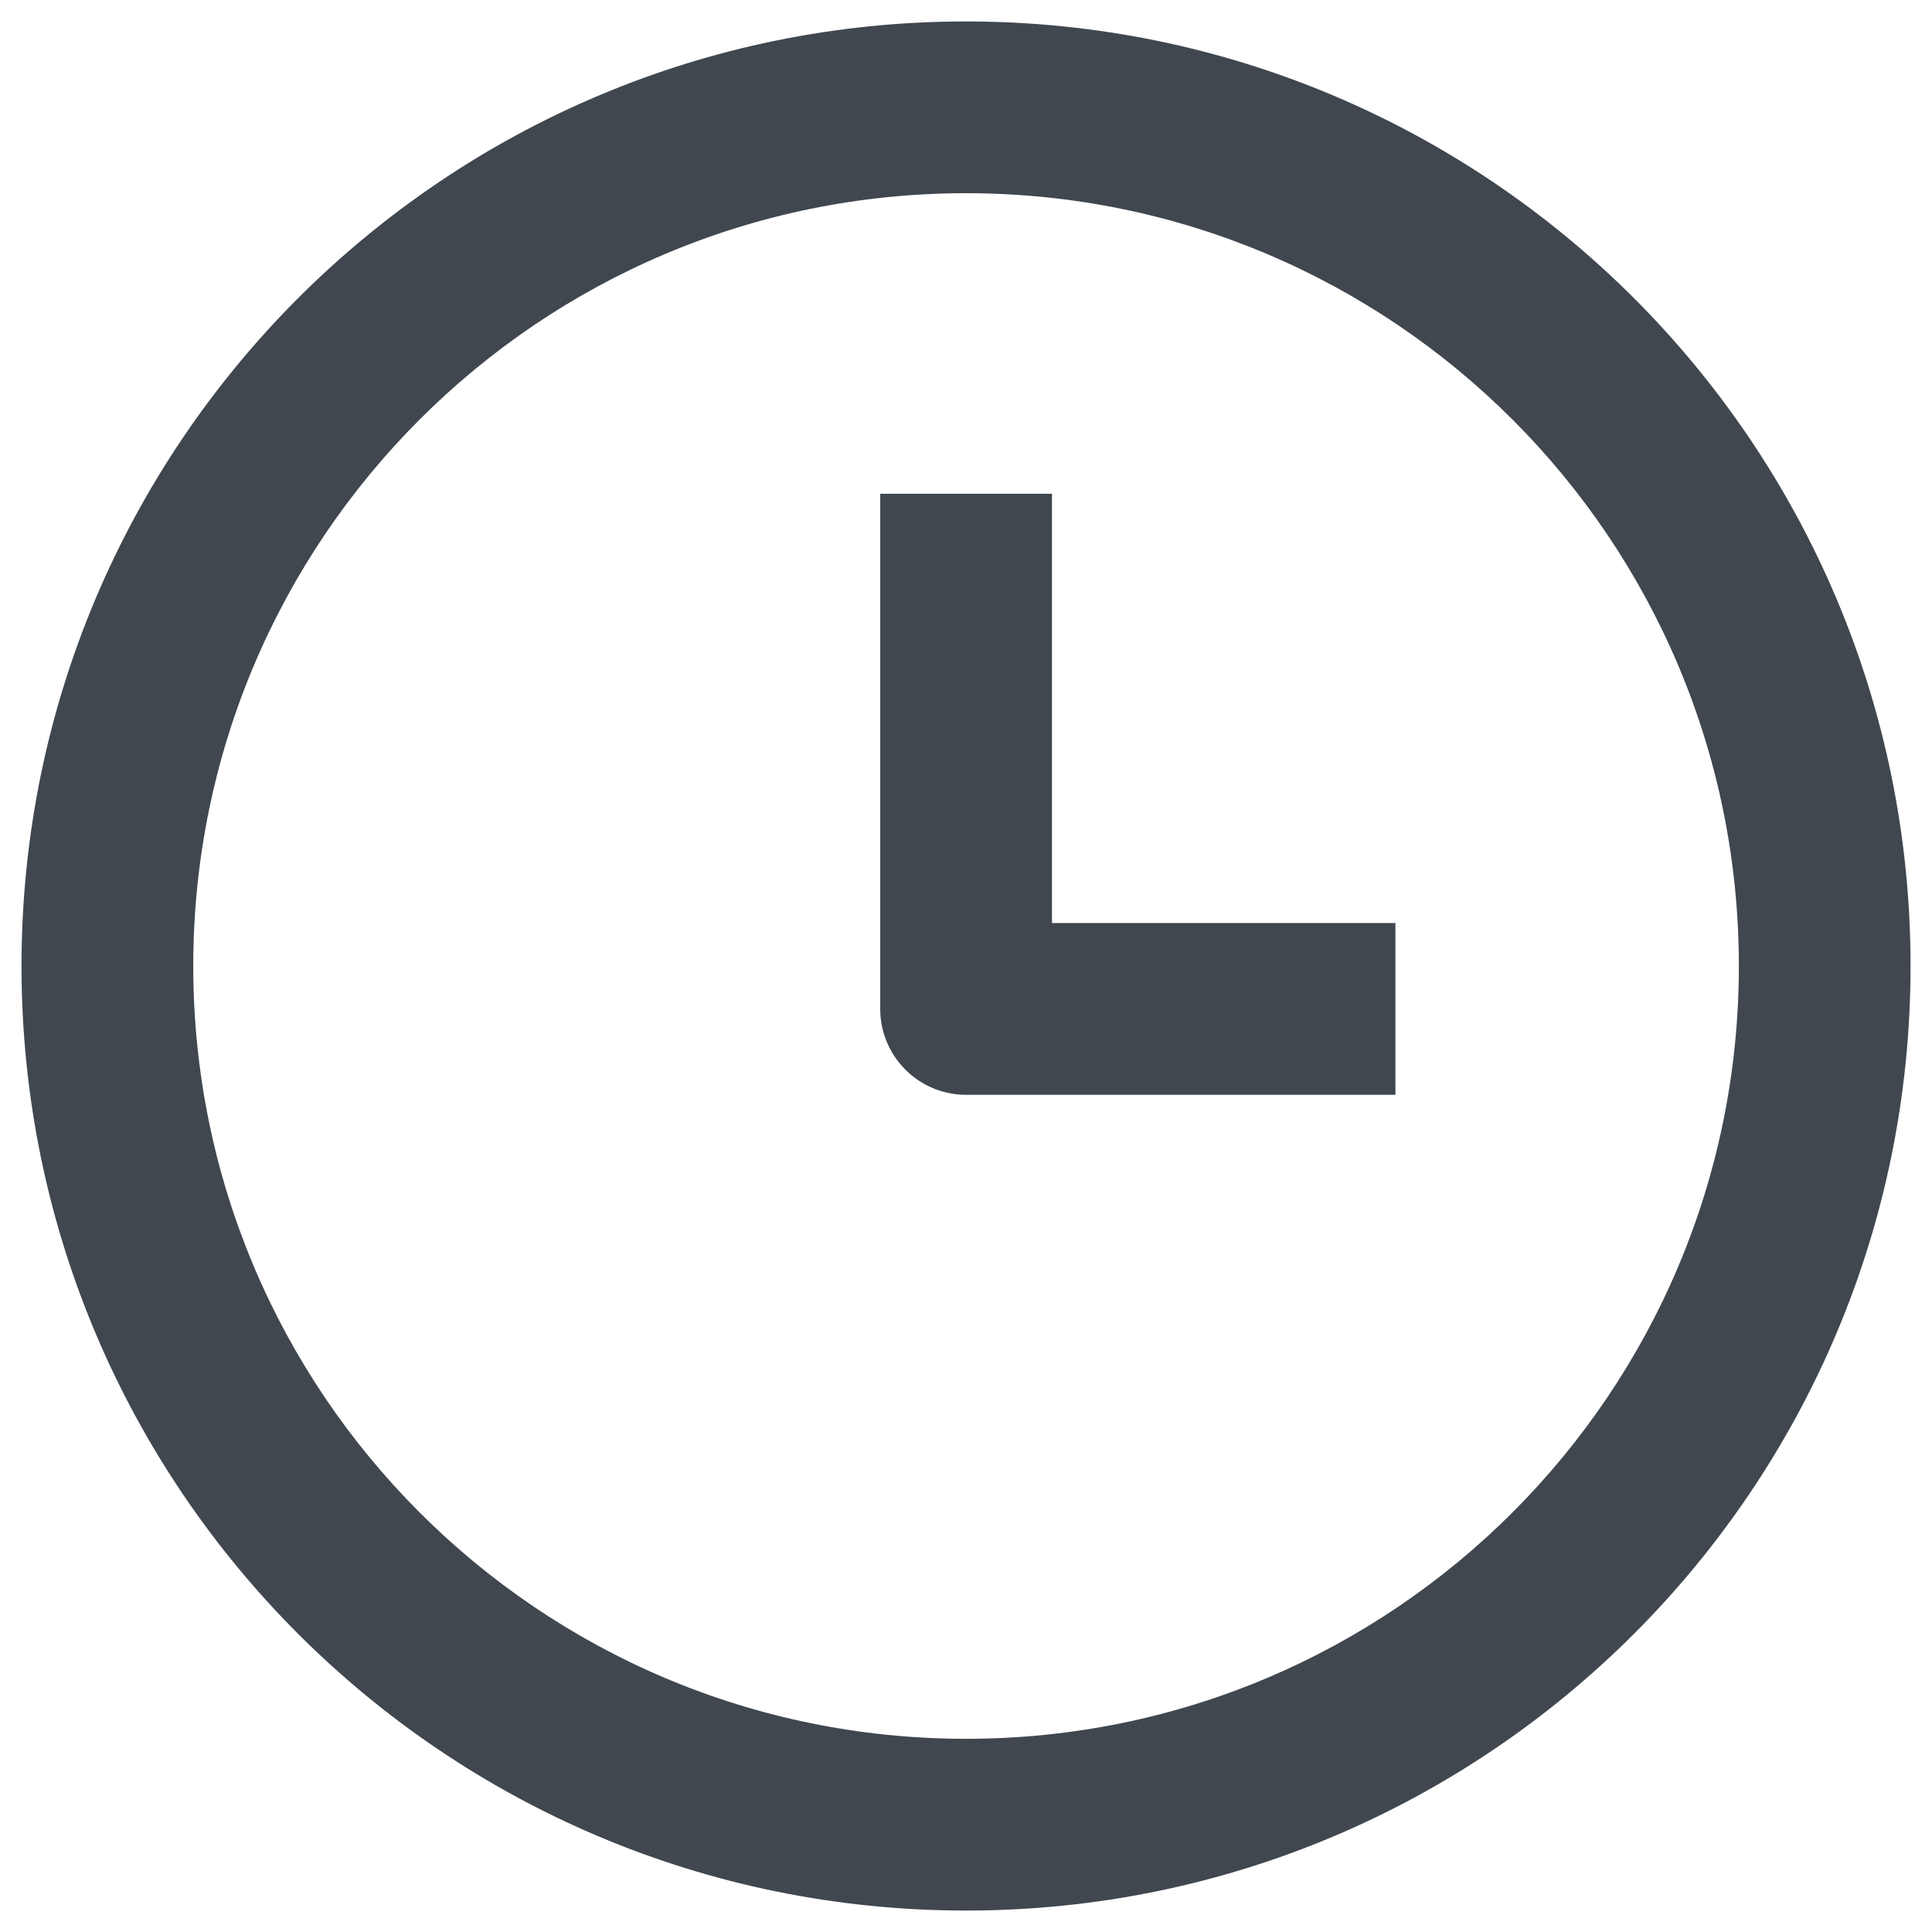 <svg width="30" height="30" viewBox="0 0 30 30" fill="none" xmlns="http://www.w3.org/2000/svg">
<path fill-rule="evenodd" clip-rule="evenodd" d="M15.001 3C8.373 3 3.001 8.373 3.001 15C3.001 21.627 8.373 27 15.001 27C21.628 27 27.001 21.627 27.001 15C27.001 8.373 21.628 3 15.001 3ZM0.334 15C0.334 6.9 6.9 0.333 15.001 0.333C23.101 0.333 29.667 6.9 29.667 15C29.667 23.1 23.101 29.667 15.001 29.667C6.9 29.667 0.334 23.1 0.334 15Z" fill="#40474F"/>
<path fill-rule="evenodd" clip-rule="evenodd" d="M16.335 14.333V7.667H13.668V15.666C13.668 16.403 14.265 17 15.001 17H21.668V14.333H16.335Z" fill="#40474F"/>
</svg>
